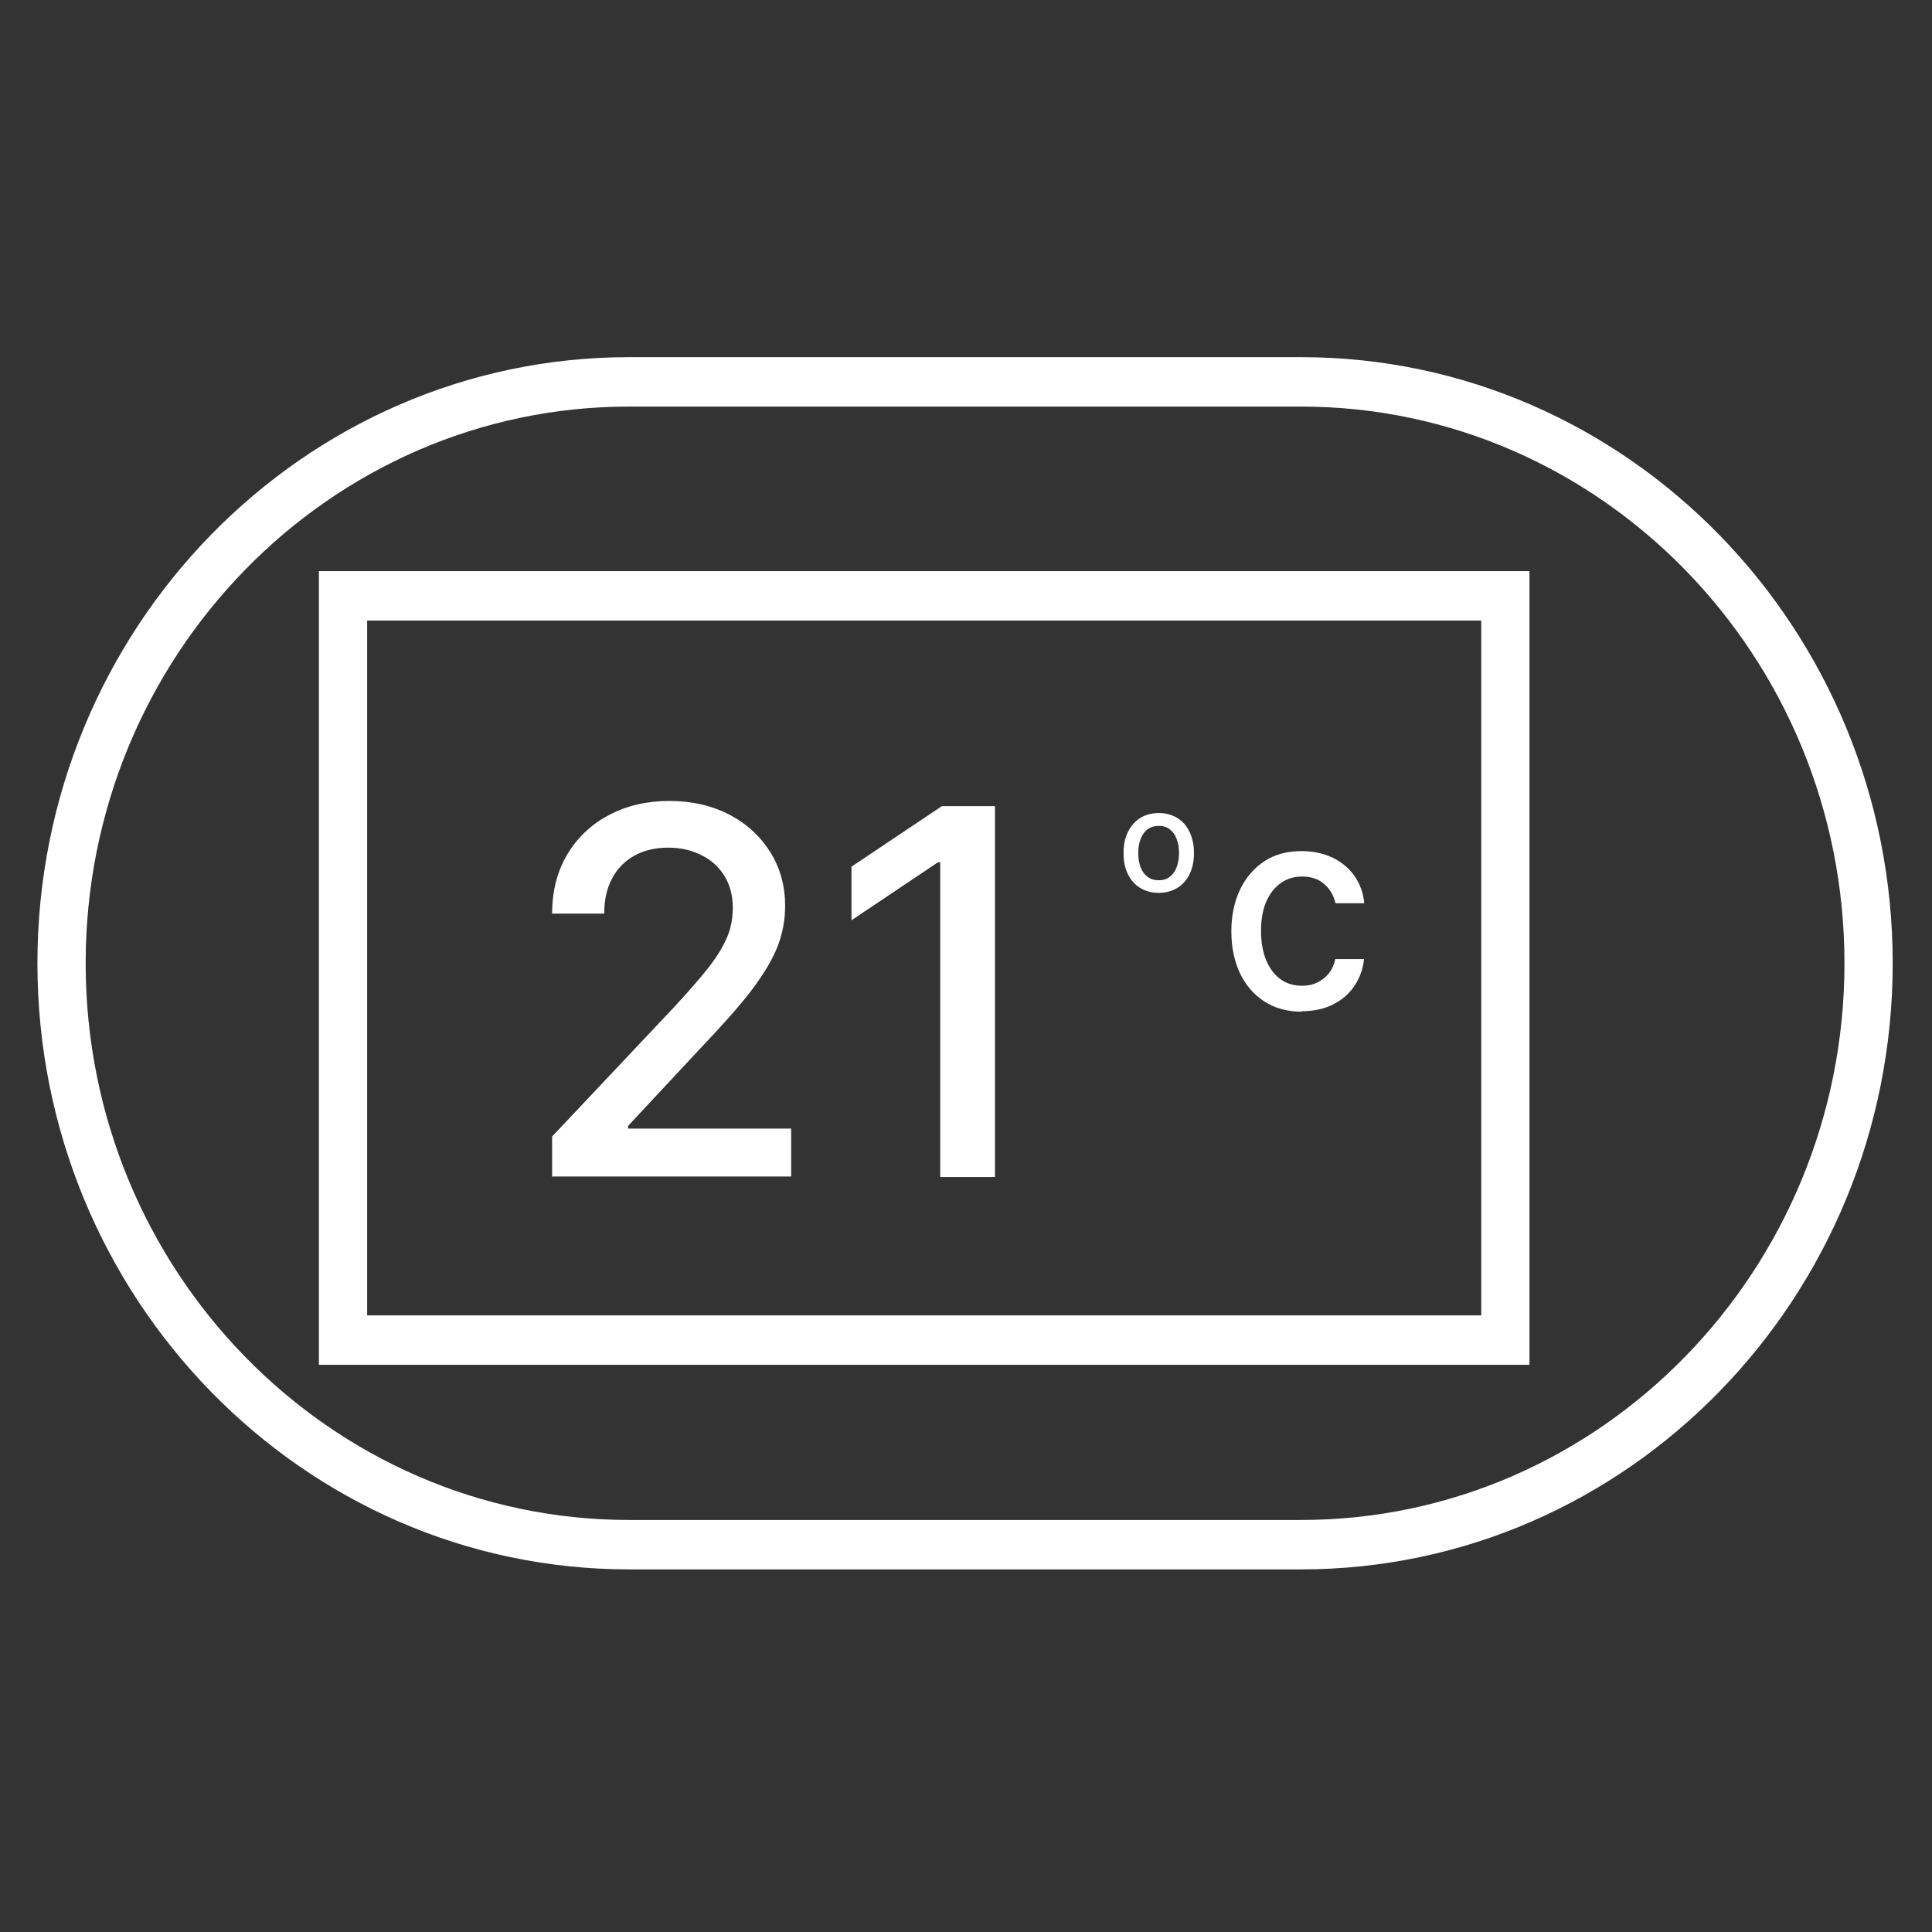 <?xml version="1.0" encoding="utf-8"?> <svg xmlns="http://www.w3.org/2000/svg" xmlns:xlink="http://www.w3.org/1999/xlink" version="1.1" id="Layer_1" x="0px" y="0px" viewBox="0 0 1080 1080" style="enable-background:new 0 0 1080 1080;" xml:space="preserve"><rect x="0" y="0" width="1080" height="1080" fill="#333333" stroke="none"/> <style type="text/css"> .st0{fill:#FFFFFF;} </style> <g> <g> <path class="st0" d="M854.98,762.933h-676.714V319.273h676.714V762.933z M205.233,735.309 h622.781V346.899H205.233V735.309z"></path> <path class="st0" d="M727.296,877.3H351.66c-182.426,0-330.74-152.076-330.74-338.824 c0-186.745,148.313-338.822,330.74-338.822h375.636 c182.427,0,330.74,151.938,330.74,338.822 C1058.035,725.361,909.722,877.3,727.296,877.3z M351.66,227.28 c-167.46,0-303.773,139.645-303.773,311.197c0,171.553,136.313,311.198,303.773,311.198 h375.636c167.461,0,303.773-139.645,303.773-311.198 c0-171.552-136.312-311.197-303.773-311.197H351.66z"></path> <path class="st0" d="M308.647,657.956v-22.653l68.494-72.654 c7.281-7.873,13.349-14.78,18.202-20.857c4.72-5.94,8.36-11.603,10.786-17.128 c2.428-5.386,3.507-11.187,3.507-17.265c0-6.906-1.619-12.846-4.72-17.817 c-3.101-4.973-7.416-8.979-12.943-11.603c-5.528-2.763-11.596-4.143-18.473-4.143 c-7.281,0-13.618,1.519-19.011,4.558c-5.393,3.038-9.573,7.32-12.405,12.846 c-2.965,5.525-4.314,12.016-4.314,19.475h-29.124 c0-12.57,2.832-23.62,8.494-33.151c5.664-9.392,13.484-16.85,23.326-21.962 c9.842-5.249,21.168-7.873,33.708-7.873c12.539,0,23.864,2.624,33.708,7.736 c9.707,5.11,17.258,12.155,22.785,20.995 c5.528,8.84,8.225,18.923,8.225,29.973c0,7.734-1.348,15.195-4.18,22.514 c-2.83,7.321-7.685,15.471-14.56,24.587 c-6.877,8.979-16.585,19.89-28.855,32.736l-40.179,43.095v1.521h91.145v26.796 H309.052L308.647,657.956z"></path> <path class="st0" d="M556.196,450.63v207.326h-30.607V481.984h-1.213l-48.403,32.46v-29.974 l50.56-33.84h29.799H556.196z"></path> <path class="st0" d="M727.835,565.551c-8.225,0-15.235-1.934-21.168-5.801 s-10.382-9.116-13.618-15.884c-3.101-6.769-4.72-14.504-4.72-23.207 c0-8.701,1.619-16.574,4.853-23.342c3.236-6.769,7.821-12.016,13.618-15.885 c5.933-3.867,12.809-5.662,20.765-5.662c6.472,0,12.134,1.243,17.258,3.591 c4.989,2.486,9.169,5.801,12.27,10.22c3.101,4.421,4.989,9.531,5.528,15.333 h-16.045c-0.944-4.006-2.832-7.597-6.068-10.498 c-3.101-2.9-7.281-4.421-12.674-4.421c-4.584,0-8.629,1.243-11.999,3.73 c-3.507,2.486-6.068,5.94-8.091,10.498c-1.886,4.558-2.83,9.944-2.83,16.023 c0,6.077,0.944,11.74,2.83,16.436c1.888,4.56,4.584,8.151,7.956,10.637 c3.37,2.486,7.55,3.73,12.134,3.73c3.101,0,5.933-0.554,8.494-1.796 c2.563-1.243,4.72-2.9,6.472-5.11c1.753-2.211,2.967-4.836,3.64-8.012 h16.045c-0.54,5.664-2.428,10.637-5.393,15.056 c-2.967,4.421-7.012,7.873-12.001,10.359c-4.989,2.487-10.786,3.73-17.527,3.73 L727.835,565.551z"></path> <path class="st0" d="M647.745,499.11c-3.909,0-7.414-0.967-10.382-2.762 c-2.966-1.796-5.258-4.421-6.877-7.736c-1.617-3.315-2.426-7.182-2.426-11.741 s0.809-8.425,2.426-11.741c1.619-3.315,3.911-5.94,6.877-7.873 c2.967-1.795,6.472-2.762,10.382-2.762c3.911,0,7.416,0.967,10.382,2.762 c2.967,1.796,5.259,4.421,6.877,7.873c1.619,3.315,2.428,7.321,2.428,11.741 c0,4.421-0.809,8.425-2.428,11.741c-1.617,3.315-3.909,5.94-6.877,7.736 C655.162,498.143,651.656,499.11,647.745,499.11z M647.745,492.067 c2.563,0,4.72-0.691,6.337-2.072c1.754-1.382,2.967-3.176,3.776-5.525 c0.809-2.348,1.213-4.834,1.213-7.597c0-2.762-0.404-5.249-1.213-7.597 c-0.809-2.347-2.022-4.143-3.776-5.525c-1.617-1.38-3.774-2.071-6.337-2.071 c-2.561,0-4.718,0.691-6.471,2.071c-1.754,1.382-2.967,3.315-3.776,5.525 c-0.809,2.211-1.213,4.836-1.213,7.597c0,2.763,0.404,5.388,1.213,7.597 c0.809,2.348,2.021,4.143,3.776,5.525 C643.027,491.376,645.049,492.067,647.745,492.067z"></path> </g> </g> </svg> 